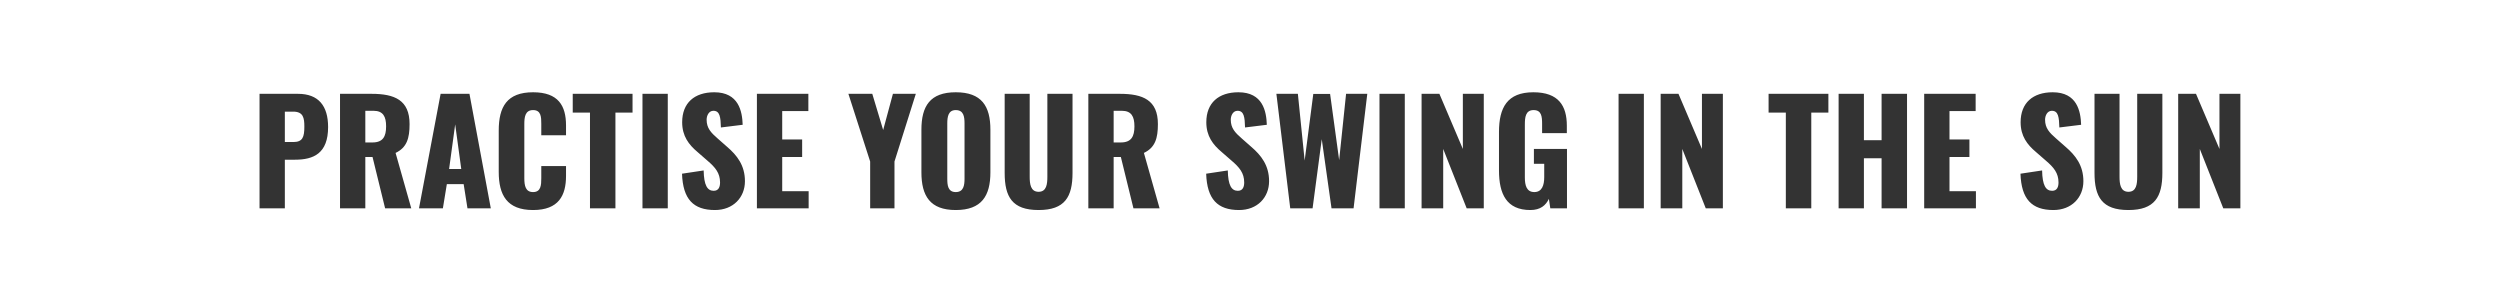 <svg width="672" height="78" viewBox="0 0 672 78" fill="none" xmlns="http://www.w3.org/2000/svg">
<rect x="0" y="0" width="672" height="78" fill="#333333" stroke="none"/>
<path fill-rule="evenodd" clip-rule="evenodd" d="M672 0H0V78H672V0ZM76.566 56H69.764V25.22H80.1C85.61 25.22 88.194 28.45 88.194 34.15C88.194 41.256 84.28 42.928 79.302 42.928H76.566V56ZM76.566 30.008V38.178H78.846C81.354 38.178 81.81 36.848 81.81 34.036C81.81 31.718 81.544 30.008 78.808 30.008H76.566ZM98.199 56H91.397V25.22H99.871C106.065 25.22 110.093 26.892 110.093 33.352C110.093 37.152 109.371 39.66 106.331 41.104L110.549 56H103.519L100.137 42.206H98.199V56ZM100.403 29.78H98.199V38.292H100.099C102.949 38.292 103.785 36.696 103.785 33.96C103.785 31.338 102.987 29.78 100.403 29.78ZM119.046 56H112.624L118.438 25.22H126.19L131.928 56H125.658L124.632 49.502H120.11L119.046 56ZM122.352 33.428L120.718 45.436H123.986L122.352 33.428ZM152.147 47.298C152.147 52.542 150.171 56.456 143.293 56.456C136.263 56.456 134.059 52.428 134.059 46.196V35.1C134.059 28.716 136.263 24.802 143.293 24.802C150.095 24.802 152.147 28.45 152.147 33.694V36.354H145.497V33.276C145.497 31.49 145.459 29.59 143.293 29.59C141.127 29.59 140.937 31.528 140.937 33.39V47.868C140.937 49.958 141.279 51.63 143.293 51.63C145.421 51.63 145.497 49.73 145.497 47.868V44.638H152.147V47.298ZM165.427 56H158.587V30.274H153.951V25.22H170.025V30.274H165.427V56ZM179.499 56H172.697V25.22H179.499V56ZM200.239 48.704C200.239 53.074 197.085 56.456 192.183 56.456C186.369 56.456 183.557 53.53 183.329 46.69L189.143 45.816C189.219 49.806 190.131 51.288 191.841 51.288C193.247 51.288 193.551 50.11 193.551 49.046C193.551 46.5 192.259 44.98 190.169 43.194L187.509 40.876C185.153 38.9 183.367 36.582 183.367 32.858C183.367 27.652 186.673 24.802 191.993 24.802C198.567 24.802 199.517 29.932 199.631 33.542L193.779 34.264C193.703 31.528 193.513 29.78 191.765 29.78C190.511 29.78 189.941 31.11 189.941 32.174C189.941 34.454 191.119 35.67 192.905 37.228L195.451 39.47C198.111 41.75 200.239 44.448 200.239 48.704ZM217.364 56H203.456V25.22H217.288V29.856H210.258V37.494H215.616V42.206H210.258V51.402H217.364V56ZM240.435 56H233.899V43.422L228.047 25.22H234.469L237.395 34.948L240.017 25.22H246.173L240.435 43.422V56ZM266.22 46.31C266.22 52.656 263.864 56.456 256.91 56.456C249.994 56.456 247.676 52.656 247.676 46.31V34.872C247.676 28.526 249.994 24.802 256.91 24.802C263.864 24.802 266.22 28.526 266.22 34.872V46.31ZM254.63 48.02C254.63 49.768 254.782 51.63 256.91 51.63C259.038 51.63 259.266 49.768 259.266 48.02V33.2C259.266 31.376 259.038 29.59 256.91 29.59C254.896 29.59 254.63 31.376 254.63 33.2V48.02ZM288.295 46.462C288.295 52.922 286.243 56.456 279.175 56.456C272.069 56.456 270.055 52.922 270.055 46.462V25.22H276.781V47.488C276.781 49.426 277.009 51.554 279.175 51.554C281.341 51.554 281.531 49.426 281.531 47.488V25.22H288.295V46.462ZM299.349 56H292.547V25.22H301.021C307.215 25.22 311.243 26.892 311.243 33.352C311.243 37.152 310.521 39.66 307.481 41.104L311.699 56H304.669L301.287 42.206H299.349V56ZM301.553 29.78H299.349V38.292H301.249C304.099 38.292 304.935 36.696 304.935 33.96C304.935 31.338 304.137 29.78 301.553 29.78ZM341.129 48.704C341.129 53.074 337.975 56.456 333.073 56.456C327.259 56.456 324.447 53.53 324.219 46.69L330.033 45.816C330.109 49.806 331.021 51.288 332.731 51.288C334.137 51.288 334.441 50.11 334.441 49.046C334.441 46.5 333.149 44.98 331.059 43.194L328.399 40.876C326.043 38.9 324.257 36.582 324.257 32.858C324.257 27.652 327.563 24.802 332.883 24.802C339.457 24.802 340.407 29.932 340.521 33.542L334.669 34.264C334.593 31.528 334.403 29.78 332.655 29.78C331.401 29.78 330.831 31.11 330.831 32.174C330.831 34.454 332.009 35.67 333.795 37.228L336.341 39.47C339.001 41.75 341.129 44.448 341.129 48.704ZM352.82 56H346.816L343.092 25.22H348.868L350.692 43.156L353.01 25.258H357.532L359.964 43.042L361.826 25.22H367.526L363.84 56H357.912L355.29 37.418L352.82 56ZM377.607 56H370.805V25.22H377.607V56ZM387.934 56H382.12V25.22H386.908L393.216 40.04V25.22H398.84V56H394.242L387.934 40.04V56ZM416.341 53.454C415.505 55.202 414.061 56.456 411.363 56.456C404.979 56.456 402.927 52.162 402.927 45.816V35.48C402.927 28.944 405.131 24.802 412.161 24.802C418.963 24.802 421.167 28.45 421.167 33.808V35.784H414.517V33.276C414.517 31.338 414.365 29.59 412.237 29.59C410.033 29.59 409.881 31.604 409.881 33.466V47.716C409.881 49.806 410.337 51.63 412.427 51.63C414.517 51.63 415.087 49.73 415.087 47.64V44.03H412.313V40.04H421.205V56H416.721L416.341 53.454ZM441.873 56H435.071V25.22H441.873V56ZM452.201 56H446.387V25.22H451.175L457.483 40.04V25.22H463.107V56H458.509L452.201 40.04V56ZM486.872 56H480.032V30.274H475.396V25.22H491.47V30.274H486.872V56ZM501.02 56H494.218V25.22H501.02V37.684H505.77V25.22H512.61V56H505.77V42.548H501.02V56ZM531.129 56H517.221V25.22H531.053V29.856H524.023V37.494H529.381V42.206H524.023V51.402H531.129V56ZM560.014 48.704C560.014 53.074 556.86 56.456 551.958 56.456C546.144 56.456 543.332 53.53 543.104 46.69L548.918 45.816C548.994 49.806 549.906 51.288 551.616 51.288C553.022 51.288 553.326 50.11 553.326 49.046C553.326 46.5 552.034 44.98 549.944 43.194L547.284 40.876C544.928 38.9 543.142 36.582 543.142 32.858C543.142 27.652 546.448 24.802 551.768 24.802C558.342 24.802 559.292 29.932 559.406 33.542L553.554 34.264C553.478 31.528 553.288 29.78 551.54 29.78C550.286 29.78 549.716 31.11 549.716 32.174C549.716 34.454 550.894 35.67 552.68 37.228L555.226 39.47C557.886 41.75 560.014 44.448 560.014 48.704ZM581.244 46.462C581.244 52.922 579.192 56.456 572.124 56.456C565.018 56.456 563.004 52.922 563.004 46.462V25.22H569.73V47.488C569.73 49.426 569.958 51.554 572.124 51.554C574.29 51.554 574.48 49.426 574.48 47.488V25.22H581.244V46.462ZM591.309 56H585.495V25.22H590.283L596.591 40.04V25.22H602.215V56H597.617L591.309 40.04V56Z" fill="white"/>
</svg>
